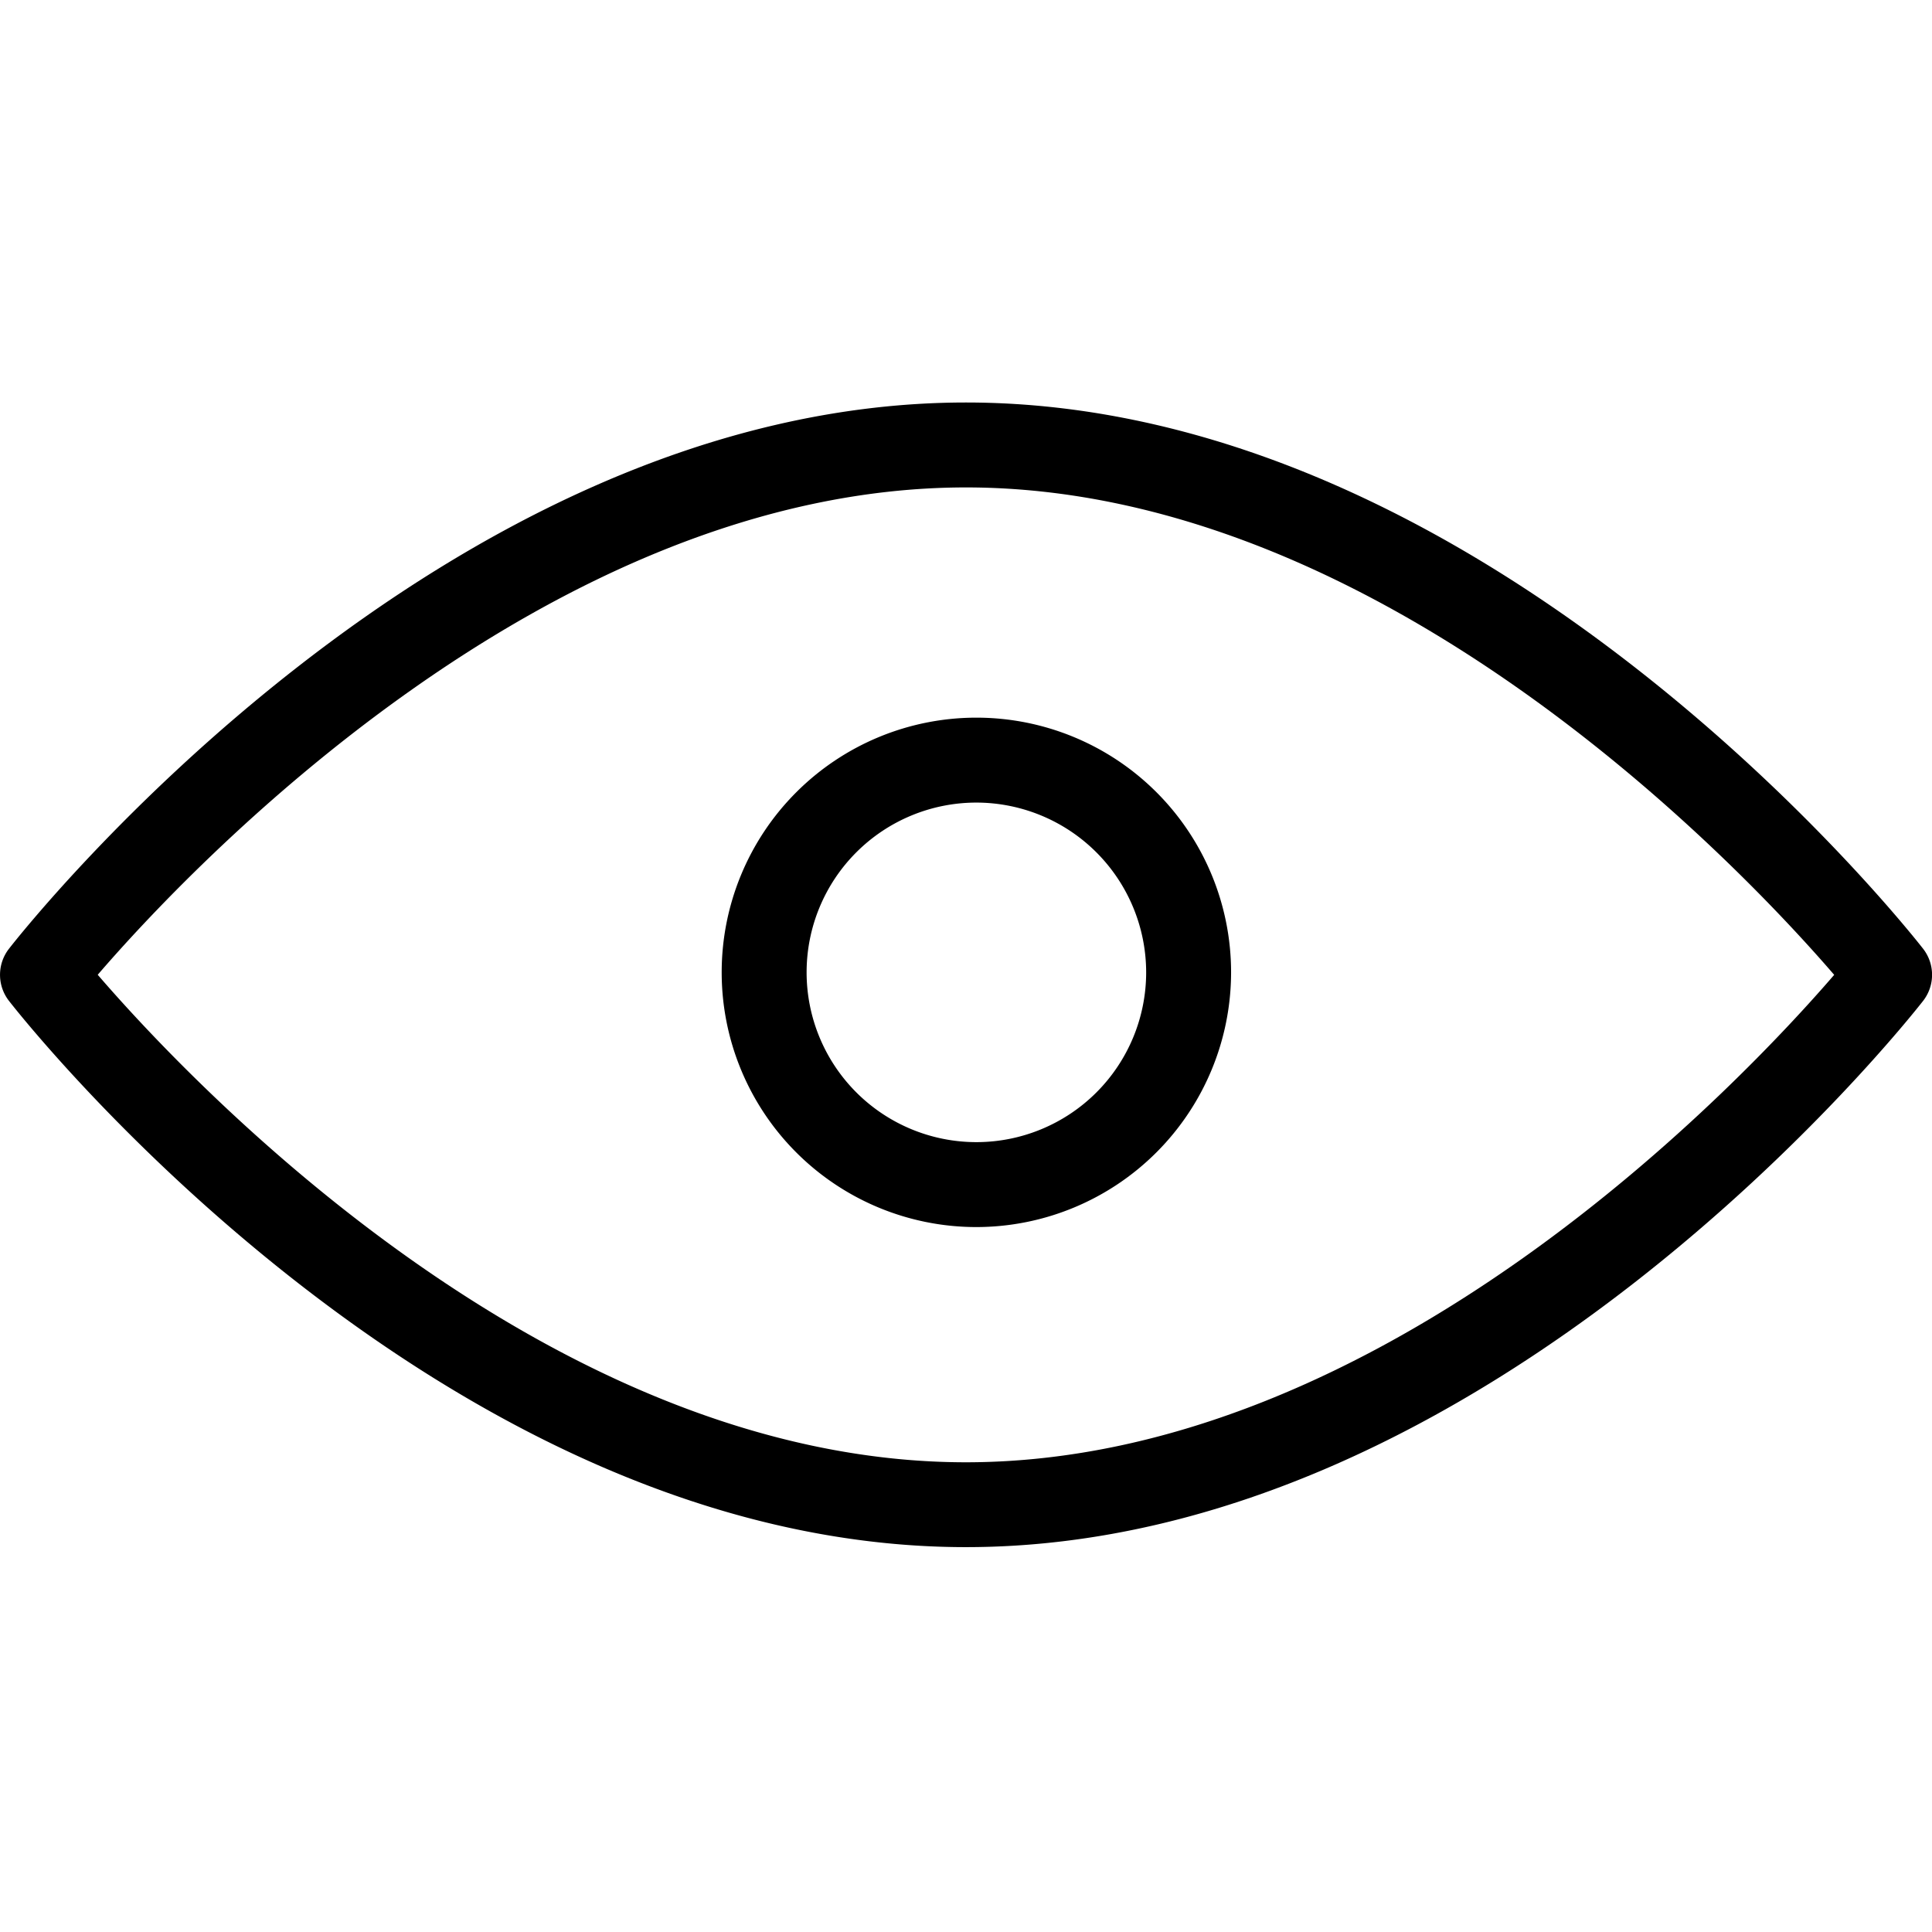 <svg xmlns="http://www.w3.org/2000/svg" width="24" height="24" viewBox="0 0 24 24">
  <g id="ic_showpass" transform="translate(-194 -100)">
    <rect id="Rectangle_521" data-name="Rectangle 521" width="24" height="24" transform="translate(194 100)" fill="none"/>
    <path id="Path_201" data-name="Path 201" d="M12.129,9.97a2.109,2.109,0,1,0,2.109,2.109A2.111,2.111,0,0,0,12.129,9.97m0,5.273a3.164,3.164,0,1,1,3.164-3.164,3.167,3.167,0,0,1-3.164,3.164M1.214,12.109c1.121,1.3,5.579,6.056,10.785,6.056s9.665-4.756,10.786-6.055C21.664,10.809,17.2,6.055,12,6.055S2.333,10.809,1.214,12.109M12,19.219C5.481,19.219.328,12.711.112,12.434a.527.527,0,0,1,0-.649C.328,11.508,5.481,5,12,5s11.672,6.508,11.889,6.785a.527.527,0,0,1,0,.649c-.217.277-5.37,6.785-11.889,6.785" transform="translate(194 100)"/>
  </g>
</svg>
